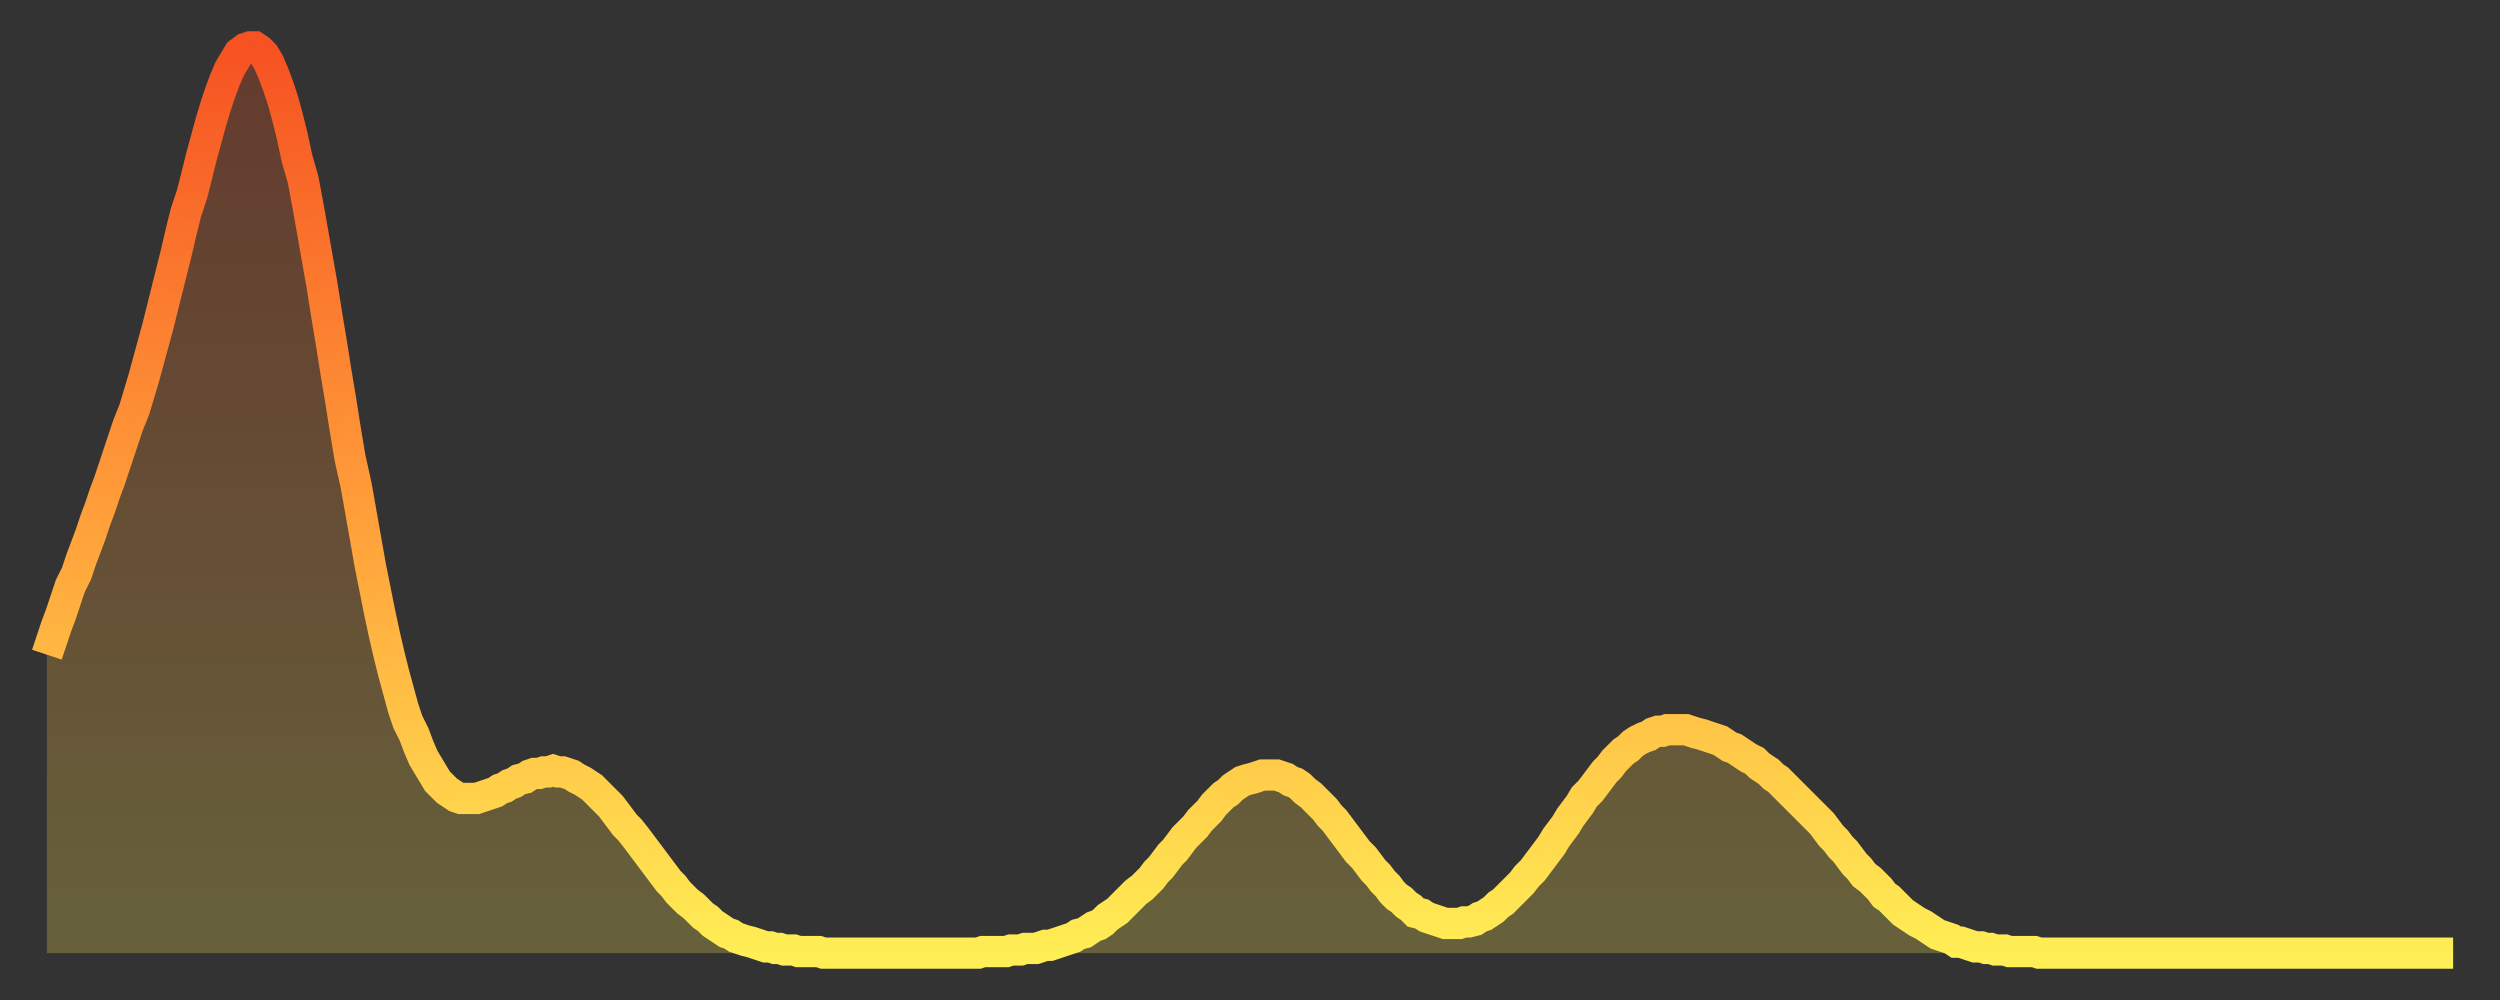 <?xml version="1.0" encoding="utf-8" ?>
<svg baseProfile="full" height="64" version="1.1" width="160" xmlns="http://www.w3.org/2000/svg" xmlns:ev="http://www.w3.org/2001/xml-events" xmlns:xlink="http://www.w3.org/1999/xlink"><rect width="100%" height="100%" fill="#333333" stroke="none"/><defs><linearGradient id="id5740038" x1="0" x2="0" y1="0" y2="1"><stop offset="0%" stop-color="#f65222" /><stop offset="50%" stop-color="#ff9c39" /><stop offset="100%" stop-color="#ffee55" /></linearGradient></defs><g transform="translate(3,3)"><g><path d="M 0.0 38.9 0.3 38.0 0.6 37.1 0.9 36.3 1.2 35.4 1.5 34.5 1.9 33.7 2.2 32.8 2.5 32.0 2.8 31.2 3.1 30.3 3.4 29.5 3.7 28.6 4.0 27.8 4.3 26.9 4.6 26.0 4.9 25.1 5.2 24.2 5.6 23.2 5.9 22.2 6.2 21.2 6.5 20.1 6.8 19.0 7.1 17.9 7.4 16.7 7.7 15.5 8.0 14.3 8.3 13.1 8.6 11.8 8.9 10.6 9.3 9.4 9.6 8.2 9.9 7.0 10.2 5.9 10.5 4.8 10.8 3.8 11.1 2.9 11.4 2.1 11.7 1.4 12.0 0.9 12.3 0.4 12.7 0.1 13.0 0.0 13.3 0.0 13.6 0.2 13.9 0.5 14.2 1.0 14.5 1.7 14.8 2.5 15.1 3.4 15.4 4.5 15.7 5.7 16.0 7.1 16.4 8.5 16.7 10.1 17.0 11.8 17.3 13.5 17.6 15.2 17.9 17.1 18.2 18.9 18.5 20.8 18.8 22.6 19.1 24.5 19.4 26.3 19.8 28.1 20.1 29.8 20.4 31.5 20.7 33.2 21.0 34.7 21.3 36.2 21.6 37.6 21.9 38.9 22.2 40.1 22.5 41.2 22.8 42.3 23.1 43.2 23.5 44.0 23.8 44.8 24.1 45.5 24.4 46.0 24.7 46.5 25.0 47.0 25.3 47.3 25.6 47.6 25.9 47.8 26.2 48.0 26.5 48.1 26.8 48.1 27.2 48.1 27.5 48.1 27.8 48.0 28.1 47.9 28.4 47.8 28.7 47.7 29.0 47.5 29.3 47.4 29.6 47.2 29.9 47.1 30.2 46.9 30.6 46.8 30.9 46.6 31.2 46.5 31.5 46.5 31.8 46.4 32.1 46.4 32.4 46.3 32.7 46.4 33.0 46.4 33.3 46.5 33.6 46.6 33.9 46.8 34.3 47.0 34.6 47.2 34.9 47.4 35.2 47.7 35.5 48.0 35.8 48.3 36.1 48.6 36.4 49.0 36.7 49.4 37.0 49.8 37.3 50.1 37.7 50.6 38.0 51.0 38.3 51.4 38.6 51.8 38.9 52.2 39.2 52.6 39.5 53.0 39.8 53.4 40.1 53.7 40.4 54.1 40.7 54.4 41.0 54.7 41.4 55.0 41.7 55.3 42.0 55.6 42.3 55.8 42.6 56.1 42.9 56.3 43.2 56.5 43.5 56.7 43.8 56.8 44.1 57.0 44.4 57.1 44.7 57.2 45.1 57.3 45.4 57.4 45.7 57.5 46.0 57.6 46.3 57.6 46.6 57.7 46.9 57.7 47.2 57.8 47.5 57.8 47.8 57.8 48.1 57.9 48.5 57.9 48.8 57.9 49.1 57.9 49.4 57.9 49.7 58.0 50.0 58.0 50.3 58.0 50.6 58.0 50.9 58.0 51.2 58.0 51.5 58.0 51.8 58.0 52.2 58.0 52.5 58.0 52.8 58.0 53.1 58.0 53.4 58.0 53.7 58.0 54.0 58.0 54.3 58.0 54.6 58.0 54.9 58.0 55.2 58.0 55.6 58.0 55.9 58.0 56.2 58.0 56.5 58.0 56.8 58.0 57.1 58.0 57.4 58.0 57.7 58.0 58.0 58.0 58.3 58.0 58.6 58.0 58.9 58.0 59.3 58.0 59.6 58.0 59.9 57.9 60.2 57.9 60.5 57.9 60.8 57.9 61.1 57.9 61.4 57.9 61.7 57.8 62.0 57.8 62.3 57.8 62.6 57.7 63.0 57.7 63.3 57.7 63.6 57.6 63.9 57.5 64.2 57.5 64.5 57.4 64.8 57.3 65.1 57.2 65.4 57.1 65.7 57.0 66.0 56.8 66.4 56.7 66.7 56.5 67.0 56.3 67.3 56.2 67.6 56.0 67.9 55.7 68.2 55.5 68.5 55.3 68.8 55.0 69.1 54.7 69.4 54.4 69.7 54.1 70.1 53.8 70.4 53.5 70.7 53.2 71.0 52.8 71.3 52.5 71.6 52.1 71.9 51.7 72.2 51.4 72.5 51.0 72.8 50.6 73.1 50.3 73.5 49.9 73.8 49.5 74.1 49.2 74.4 48.9 74.7 48.5 75.0 48.2 75.3 47.9 75.6 47.7 75.9 47.4 76.2 47.2 76.5 47.0 76.8 46.9 77.2 46.8 77.5 46.7 77.8 46.6 78.1 46.6 78.4 46.6 78.7 46.6 79.0 46.7 79.3 46.8 79.6 47.0 79.9 47.1 80.2 47.3 80.5 47.6 80.9 47.9 81.2 48.2 81.5 48.5 81.8 48.8 82.1 49.2 82.4 49.5 82.7 49.9 83.0 50.3 83.3 50.7 83.6 51.1 83.9 51.5 84.3 51.9 84.6 52.3 84.9 52.7 85.2 53.0 85.5 53.4 85.8 53.7 86.1 54.1 86.4 54.4 86.7 54.6 87.0 54.9 87.3 55.1 87.6 55.4 88.0 55.5 88.3 55.7 88.6 55.8 88.9 55.9 89.2 56.0 89.5 56.1 89.8 56.1 90.1 56.1 90.4 56.1 90.7 56.0 91.0 56.0 91.4 55.9 91.7 55.7 92.0 55.6 92.3 55.4 92.6 55.2 92.9 54.9 93.2 54.7 93.5 54.4 93.8 54.1 94.1 53.8 94.4 53.5 94.7 53.1 95.1 52.7 95.4 52.3 95.7 51.9 96.0 51.5 96.3 51.1 96.6 50.6 96.9 50.2 97.2 49.8 97.5 49.3 97.8 48.9 98.1 48.5 98.4 48.0 98.8 47.6 99.1 47.2 99.4 46.8 99.7 46.4 100.0 46.1 100.3 45.7 100.6 45.4 100.9 45.1 101.2 44.9 101.5 44.6 101.8 44.4 102.2 44.2 102.5 44.1 102.8 43.9 103.1 43.8 103.4 43.8 103.7 43.7 104.0 43.7 104.3 43.7 104.6 43.7 104.9 43.7 105.2 43.8 105.5 43.9 105.9 44.0 106.2 44.1 106.5 44.2 106.8 44.3 107.1 44.4 107.4 44.6 107.7 44.8 108.0 44.9 108.3 45.1 108.6 45.3 108.9 45.5 109.3 45.7 109.6 46.0 109.9 46.2 110.2 46.4 110.5 46.7 110.8 46.9 111.1 47.2 111.4 47.5 111.7 47.8 112.0 48.1 112.3 48.4 112.6 48.7 113.0 49.1 113.3 49.4 113.6 49.7 113.9 50.1 114.2 50.5 114.5 50.8 114.8 51.2 115.1 51.5 115.4 51.9 115.7 52.3 116.0 52.6 116.3 53.0 116.7 53.3 117.0 53.6 117.3 53.9 117.6 54.3 117.9 54.5 118.2 54.8 118.5 55.1 118.8 55.4 119.1 55.6 119.4 55.8 119.7 56.0 120.1 56.2 120.4 56.4 120.7 56.6 121.0 56.8 121.3 56.9 121.6 57.0 121.9 57.1 122.2 57.3 122.5 57.3 122.8 57.4 123.1 57.5 123.4 57.6 123.8 57.6 124.1 57.7 124.4 57.7 124.7 57.8 125.0 57.8 125.3 57.8 125.6 57.9 125.9 57.9 126.2 57.9 126.5 57.9 126.8 57.9 127.2 57.9 127.5 58.0 127.8 58.0 128.1 58.0 128.4 58.0 128.7 58.0 129.0 58.0 129.3 58.0 129.6 58.0 129.9 58.0 130.2 58.0 130.5 58.0 130.9 58.0 131.2 58.0 131.5 58.0 131.8 58.0 132.1 58.0 132.4 58.0 132.7 58.0 133.0 58.0 133.3 58.0 133.6 58.0 133.9 58.0 134.2 58.0 134.6 58.0 134.9 58.0 135.2 58.0 135.5 58.0 135.8 58.0 136.1 58.0 136.4 58.0 136.7 58.0 137.0 58.0 137.3 58.0 137.6 58.0 138.0 58.0 138.3 58.0 138.6 58.0 138.9 58.0 139.2 58.0 139.5 58.0 139.8 58.0 140.1 58.0 140.4 58.0 140.7 58.0 141.0 58.0 141.3 58.0 141.7 58.0 142.0 58.0 142.3 58.0 142.6 58.0 142.9 58.0 143.2 58.0 143.5 58.0 143.8 58.0 144.1 58.0 144.4 58.0 144.7 58.0 145.1 58.0 145.4 58.0 145.7 58.0 146.0 58.0 146.3 58.0 146.6 58.0 146.9 58.0 147.2 58.0 147.5 58.0 147.8 58.0 148.1 58.0 148.4 58.0 148.8 58.0 149.1 58.0 149.4 58.0 149.7 58.0 150.0 58.0 150.3 58.0 150.6 58.0 150.9 58.0 151.2 58.0 151.5 58.0 151.8 58.0 152.1 58.0 152.5 58.0 152.8 58.0 153.1 58.0 153.4 58.0 153.7 58.0 154.0 58.0" fill="none" id="graph-curve" opacity="1" stroke="url(#id5740038)" stroke-width="2" /><path d="M 0 58 L 0.0 38.9 0.3 38.0 0.6 37.1 0.9 36.3 1.2 35.4 1.5 34.5 1.9 33.7 2.2 32.8 2.5 32.0 2.8 31.2 3.1 30.3 3.4 29.5 3.7 28.6 4.0 27.8 4.3 26.9 4.6 26.0 4.9 25.1 5.2 24.2 5.6 23.2 5.9 22.2 6.2 21.2 6.5 20.1 6.8 19.0 7.1 17.9 7.4 16.7 7.7 15.5 8.0 14.3 8.3 13.1 8.6 11.8 8.9 10.6 9.3 9.4 9.6 8.2 9.9 7.0 10.2 5.9 10.5 4.8 10.8 3.8 11.1 2.9 11.4 2.1 11.7 1.4 12.0 0.9 12.3 0.4 12.7 0.1 13.0 0.0 13.3 0.0 13.6 0.2 13.9 0.5 14.2 1.0 14.5 1.7 14.8 2.5 15.1 3.4 15.4 4.5 15.7 5.7 16.0 7.1 16.4 8.5 16.7 10.1 17.0 11.8 17.3 13.5 17.6 15.2 17.9 17.1 18.2 18.9 18.5 20.8 18.8 22.6 19.1 24.5 19.4 26.3 19.8 28.1 20.1 29.8 20.4 31.5 20.7 33.2 21.0 34.7 21.3 36.2 21.6 37.6 21.9 38.9 22.2 40.1 22.5 41.2 22.8 42.3 23.1 43.2 23.5 44.0 23.8 44.8 24.1 45.5 24.4 46.0 24.7 46.5 25.0 47.0 25.3 47.3 25.6 47.6 25.9 47.8 26.2 48.0 26.5 48.1 26.8 48.1 27.2 48.1 27.5 48.1 27.8 48.0 28.1 47.9 28.4 47.8 28.7 47.7 29.0 47.5 29.3 47.4 29.6 47.2 29.9 47.1 30.2 46.9 30.6 46.8 30.9 46.6 31.2 46.5 31.5 46.5 31.8 46.4 32.1 46.4 32.4 46.3 32.7 46.4 33.0 46.4 33.3 46.5 33.6 46.6 33.9 46.8 34.3 47.0 34.6 47.2 34.9 47.4 35.2 47.7 35.5 48.0 35.8 48.3 36.1 48.6 36.4 49.0 36.7 49.4 37.0 49.8 37.3 50.1 37.7 50.6 38.0 51.0 38.3 51.4 38.6 51.8 38.9 52.2 39.2 52.6 39.5 53.0 39.8 53.4 40.1 53.7 40.4 54.1 40.7 54.4 41.0 54.7 41.4 55.0 41.7 55.3 42.0 55.6 42.3 55.8 42.6 56.1 42.9 56.3 43.2 56.5 43.5 56.7 43.8 56.8 44.1 57.0 44.4 57.1 44.7 57.2 45.1 57.3 45.4 57.4 45.7 57.5 46.0 57.6 46.3 57.6 46.6 57.7 46.9 57.7 47.2 57.8 47.5 57.8 47.8 57.8 48.1 57.9 48.5 57.9 48.8 57.9 49.1 57.9 49.4 57.9 49.7 58.0 50.0 58.0 50.3 58.0 50.6 58.0 50.9 58.0 51.2 58.0 51.5 58.0 51.8 58.0 52.2 58.0 52.5 58.0 52.8 58.0 53.1 58.0 53.4 58.0 53.7 58.0 54.0 58.0 54.3 58.0 54.6 58.0 54.9 58.0 55.2 58.0 55.6 58.0 55.9 58.0 56.2 58.0 56.5 58.0 56.8 58.0 57.1 58.0 57.4 58.0 57.7 58.0 58.0 58.0 58.3 58.0 58.6 58.0 58.9 58.0 59.3 58.0 59.6 58.0 59.9 57.9 60.2 57.9 60.5 57.9 60.8 57.9 61.1 57.9 61.4 57.9 61.7 57.8 62.0 57.8 62.3 57.8 62.6 57.7 63.0 57.7 63.3 57.7 63.6 57.6 63.9 57.5 64.2 57.5 64.5 57.4 64.8 57.3 65.1 57.2 65.4 57.1 65.7 57.0 66.0 56.8 66.4 56.7 66.7 56.5 67.0 56.3 67.3 56.2 67.6 56.0 67.9 55.7 68.2 55.5 68.5 55.3 68.8 55.0 69.1 54.7 69.4 54.4 69.7 54.1 70.1 53.8 70.4 53.5 70.7 53.2 71.0 52.8 71.3 52.5 71.6 52.1 71.9 51.7 72.2 51.4 72.5 51.0 72.8 50.6 73.1 50.3 73.5 49.9 73.8 49.5 74.1 49.2 74.4 48.9 74.7 48.5 75.0 48.2 75.3 47.9 75.6 47.7 75.9 47.4 76.2 47.2 76.5 47.0 76.8 46.9 77.2 46.8 77.5 46.7 77.8 46.6 78.1 46.6 78.4 46.6 78.7 46.6 79.0 46.7 79.3 46.8 79.6 47.0 79.9 47.1 80.2 47.3 80.5 47.6 80.9 47.9 81.2 48.2 81.5 48.5 81.8 48.8 82.1 49.2 82.4 49.5 82.7 49.9 83.0 50.3 83.3 50.7 83.6 51.1 83.9 51.5 84.3 51.9 84.6 52.3 84.9 52.7 85.2 53.0 85.5 53.4 85.8 53.7 86.1 54.1 86.4 54.4 86.7 54.6 87.0 54.9 87.3 55.1 87.6 55.4 88.0 55.5 88.3 55.7 88.6 55.8 88.9 55.9 89.2 56.0 89.5 56.1 89.8 56.1 90.1 56.1 90.4 56.1 90.7 56.0 91.0 56.0 91.4 55.9 91.7 55.7 92.0 55.6 92.3 55.4 92.6 55.2 92.9 54.9 93.2 54.7 93.5 54.4 93.8 54.1 94.1 53.8 94.4 53.5 94.7 53.1 95.1 52.7 95.4 52.3 95.7 51.9 96.0 51.5 96.3 51.1 96.6 50.6 96.9 50.2 97.2 49.8 97.5 49.3 97.8 48.9 98.1 48.5 98.4 48.0 98.8 47.6 99.1 47.2 99.4 46.8 99.7 46.4 100.0 46.1 100.3 45.7 100.6 45.4 100.9 45.1 101.2 44.9 101.5 44.6 101.8 44.4 102.2 44.2 102.5 44.1 102.8 43.9 103.1 43.8 103.4 43.8 103.7 43.7 104.0 43.7 104.3 43.7 104.6 43.7 104.9 43.7 105.2 43.8 105.5 43.9 105.9 44.0 106.2 44.1 106.5 44.2 106.8 44.3 107.1 44.4 107.4 44.6 107.7 44.8 108.0 44.9 108.3 45.1 108.6 45.3 108.9 45.5 109.3 45.7 109.6 46.0 109.9 46.2 110.2 46.4 110.5 46.7 110.8 46.9 111.1 47.2 111.4 47.5 111.7 47.8 112.0 48.1 112.3 48.4 112.6 48.7 113.0 49.1 113.3 49.4 113.6 49.7 113.9 50.1 114.2 50.5 114.5 50.8 114.8 51.2 115.1 51.5 115.4 51.9 115.7 52.3 116.0 52.6 116.3 53.0 116.7 53.3 117.0 53.6 117.3 53.9 117.6 54.3 117.9 54.5 118.2 54.8 118.5 55.1 118.8 55.4 119.1 55.6 119.4 55.8 119.7 56.0 120.1 56.2 120.4 56.4 120.7 56.6 121.0 56.8 121.3 56.9 121.6 57.0 121.9 57.1 122.2 57.3 122.5 57.3 122.8 57.4 123.1 57.5 123.4 57.6 123.8 57.6 124.1 57.7 124.4 57.7 124.7 57.8 125.0 57.8 125.3 57.8 125.6 57.9 125.9 57.9 126.2 57.9 126.5 57.9 126.8 57.9 127.2 57.9 127.5 58.0 127.8 58.0 128.1 58.0 128.4 58.0 128.7 58.0 129.0 58.0 129.3 58.0 129.6 58.0 129.9 58.0 130.2 58.0 130.5 58.0 130.9 58.0 131.2 58.0 131.5 58.0 131.8 58.0 132.1 58.0 132.4 58.0 132.7 58.0 133.0 58.0 133.3 58.0 133.6 58.0 133.9 58.0 134.2 58.0 134.6 58.0 134.9 58.0 135.2 58.0 135.5 58.0 135.8 58.0 136.1 58.0 136.4 58.0 136.7 58.0 137.0 58.0 137.3 58.0 137.6 58.0 138.0 58.0 138.3 58.0 138.6 58.0 138.9 58.0 139.2 58.0 139.5 58.0 139.8 58.0 140.1 58.0 140.4 58.0 140.7 58.0 141.0 58.0 141.3 58.0 141.7 58.0 142.0 58.0 142.3 58.0 142.6 58.0 142.9 58.0 143.2 58.0 143.5 58.0 143.8 58.0 144.1 58.0 144.4 58.0 144.7 58.0 145.1 58.0 145.4 58.0 145.7 58.0 146.0 58.0 146.3 58.0 146.6 58.0 146.9 58.0 147.2 58.0 147.5 58.0 147.8 58.0 148.1 58.0 148.4 58.0 148.8 58.0 149.1 58.0 149.4 58.0 149.7 58.0 150.0 58.0 150.3 58.0 150.6 58.0 150.9 58.0 151.2 58.0 151.5 58.0 151.8 58.0 152.1 58.0 152.5 58.0 152.8 58.0 153.1 58.0 153.4 58.0 153.7 58.0 154.0 58.0 154 58" fill="url(#id5740038)" fill-opacity=".25" id="graph-shadow" /></g></g></svg>